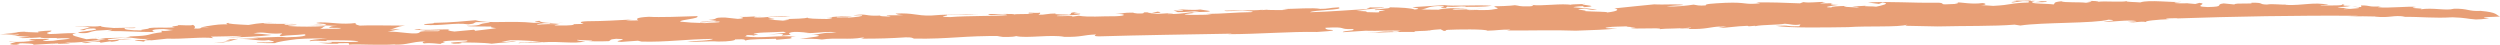 <?xml version="1.0" encoding="UTF-8" standalone="no"?><svg xmlns="http://www.w3.org/2000/svg" xmlns:xlink="http://www.w3.org/1999/xlink" fill="#000000" height="16.2" preserveAspectRatio="xMidYMid meet" version="1" viewBox="0.0 0.0 905.0 16.2" width="905" zoomAndPan="magnify"><defs><clipPath id="a"><path d="M 0 0 L 905.02 0 L 905.02 16.238 L 0 16.238 Z M 0 0"/></clipPath></defs><g><g id="change1_1"><path d="M 8.812 14.199 L 11.09 14.16 C 10.879 14.129 10.254 14.133 8.812 14.199" fill="#e89f76"/></g><g id="change1_2"><path d="M 6.766 13.75 C 6.711 13.746 6.625 13.75 6.574 13.746 C 6.605 13.766 6.66 13.762 6.766 13.75" fill="#e89f76"/></g><g id="change1_3"><path d="M 735.16 0.18 C 736 0.137 736.723 0.082 737.117 0.004 C 735.91 0.043 735.355 0.109 735.16 0.18" fill="#e89f76"/></g><g id="change1_4"><path d="M 600.938 10.664 C 600.996 10.613 601.035 10.57 601.031 10.527 C 600.836 10.566 600.77 10.609 600.938 10.664" fill="#e89f76"/></g><g id="change1_5"><path d="M 35.426 13.758 C 35.078 13.746 34.719 13.742 34.391 13.73 C 34.18 13.848 35.168 13.828 35.426 13.758" fill="#e89f76"/></g><g id="change1_6"><path d="M 769.859 0.395 C 769.973 0.359 770.074 0.32 770.133 0.266 C 769.973 0.316 769.91 0.355 769.859 0.395" fill="#e89f76"/></g><g id="change1_7"><path d="M 117.723 15.246 C 118.031 15.223 118.363 15.207 118.688 15.191 C 118.344 15.191 118 15.207 117.723 15.246" fill="#e89f76"/></g><g id="change1_8"><path d="M 573.805 1.293 C 573.332 1.348 573.066 1.402 572.934 1.453 C 573.469 1.418 573.855 1.367 573.805 1.293" fill="#e89f76"/></g><g clip-path="url(#a)" id="change1_13"><path d="M 573.391 2.598 C 580.223 2.164 571.922 1.859 572.934 1.453 C 571.109 1.578 567.223 1.535 569.062 1.82 C 565.473 1.055 558.227 2.355 554.348 1.754 C 554.18 1.836 556.426 2.078 553.746 2.297 C 549.738 2.414 550.027 2.035 548.391 1.887 C 547.199 2.125 541.109 2.34 541.699 2.223 C 539.035 2.441 544.547 2.98 540.828 3.355 C 538.312 3.914 534.879 3.488 531.91 3.664 C 528.336 3.32 535.473 3.371 536.953 3.176 L 526.848 3.512 C 523.871 3.262 528.18 2.977 531.16 3.016 C 527.125 2.711 521.934 3.066 520.746 3.516 C 518.219 3.441 516.883 3.551 514.5 3.391 C 516.867 3.125 516.715 2.359 520.422 2.199 C 526.527 2.195 518.215 2.805 523.41 2.875 L 523.852 2.414 C 526.078 2.652 527.852 2.297 530.242 2.242 C 531.578 2.348 529.949 2.41 529.059 2.484 C 533.375 2.41 536.812 2.625 540.066 2.074 C 534.246 1.703 525.488 2.352 522.938 1.852 L 511.359 2.586 C 511.363 2.801 515.391 3.105 512.121 3.445 C 510.773 2.918 507.352 2.703 502.883 2.645 C 504.535 3.219 495.746 3.23 497.996 3.684 C 500.074 3.371 501.121 3.852 501.414 3.895 C 497.098 3.969 500.836 4.441 498.465 4.492 C 490.574 4.434 498.754 4.117 491.008 3.973 C 492.645 3.699 496.805 3.074 501.098 2.793 C 500.797 2.535 496.801 2.863 494.992 2.586 C 497.535 2.871 493.223 3.152 495.312 3.266 C 489.062 3.566 481.785 4.234 474.207 4.43 C 475.379 3.555 486.98 3.664 484.582 2.66 C 480.867 2.824 480.887 3.246 477.902 3.207 C 475.371 2.711 469.133 3.219 464.066 3.277 L 466.309 3.52 C 464.383 3.75 460.816 3.617 458.574 3.59 L 459.156 3.469 L 456.953 3.652 C 456.609 3.633 456.527 3.605 456.535 3.574 C 454.109 3.863 447.906 3.66 443.262 3.852 C 443.27 4.277 447.867 3.832 450.098 3.859 C 450.703 3.949 455.008 4.094 452.926 4.402 C 447.148 4.453 443.129 4.996 436.59 5.039 L 438.668 5.148 C 436.594 5.461 433.77 5.336 430.652 5.383 C 424.984 5.141 434.805 4.758 431.371 4.543 C 433.59 4.152 437.469 4.539 438.055 3.996 L 434.484 3.441 C 431.508 3.824 428.223 3.316 426.133 3.418 L 428.379 3.656 C 427.941 4.117 425.859 3.793 424.809 3.738 L 426.32 4.391 C 429.586 4.48 431.812 3.871 434.188 4.242 C 428.398 4.504 429.742 5.031 422.758 5.109 C 422.441 4.852 424.102 5 424.824 4.797 C 422.441 4.641 419.934 5.199 416.066 5.02 C 418.277 4.84 421.855 4.547 419.02 4.211 L 416.949 4.734 C 415.164 4.672 415.895 4.469 415.164 4.457 C 412.625 4.383 415.754 4.977 411.742 4.879 C 411.145 4.785 409.812 4.684 410.395 4.566 C 405.785 4.59 408.18 4.75 403.875 5.031 C 407.73 4.996 407.887 5.758 403.883 5.875 C 398.23 5.844 394.379 6.301 390.492 5.703 L 387.969 6.051 C 389.59 5.562 384.391 5.918 382.602 5.852 C 382.004 5.336 391.078 5.793 391.07 4.949 C 387.355 4.898 388.973 4.625 390.168 4.387 C 386.145 4.5 388.684 5 386.91 5.359 C 386.902 5.145 380.062 5.352 382.43 4.875 C 379.012 4.875 378.426 5.418 375.902 5.34 C 376.281 5.129 376.719 4.859 376.477 4.594 C 376.176 4.77 372.945 4.582 372.32 4.574 C 372.91 4.668 371.141 5.023 374.105 4.852 C 373.371 5.266 367.113 4.93 367.281 5.27 C 366.969 4.801 360.879 5.227 357.758 5.059 C 358.074 6.164 363.539 4.586 364.598 5.488 C 360.445 5.898 350.617 5.645 343.934 6.191 C 338.141 6.031 343.93 5.77 342.738 5.371 C 348.078 5.145 349.43 5.457 354.043 5.223 C 348.977 5.074 340.656 5.258 336.945 5.633 C 331.434 5.73 330.816 4.582 324.129 4.918 C 325.02 5.266 324.875 5.348 326.969 5.461 C 325.184 5.605 323.094 5.496 321.164 5.512 C 319.984 5.75 324.148 5.762 321.477 5.98 C 320.434 5.926 318.203 5.895 318.641 5.648 L 319.086 5.609 C 312.699 5.992 314.457 4.789 308.969 5.52 C 309.414 5.695 310.605 5.457 311.949 5.562 C 312.988 5.828 309.59 6.246 307.047 6.383 C 307.5 6.137 304.82 6.355 303.039 6.289 C 301.84 5.895 307.5 6.137 308.387 5.852 L 303.473 5.828 L 304.508 5.887 L 299.168 6.324 C 302.891 6.16 300.961 6.812 299.324 6.875 C 295.613 6.828 291.887 6.777 292.328 6.316 C 291.887 6.777 287.277 6.801 284.008 6.93 C 287.578 7.062 284.461 7.316 283.426 7.473 L 278.066 7.062 C 283.715 6.883 276.867 6.664 278.195 6.344 C 279.82 5.855 283.246 6.07 286.227 6.109 C 280.406 5.316 278.051 6.637 272.988 6.277 C 272.984 6.066 273.43 5.816 275.656 5.844 C 274.762 5.707 271.051 6.293 267.625 6.078 C 268.523 6.219 270.461 6.625 267.055 6.832 L 262.578 6.352 C 257.371 6.281 260.801 6.922 256.504 7.203 L 259.324 7.535 C 258.891 7.996 253.527 7.586 253.391 8.094 C 256.062 8.086 257.555 7.684 260.363 7.805 C 261.426 8.285 256.801 8.098 255.191 8.371 C 249.379 8.211 250.57 8.184 246.242 7.832 C 246.078 7.066 253.371 6.824 252.441 5.836 C 246.797 6.016 238.617 6.332 234.906 6.074 C 229.852 6.344 230.312 6.945 231.062 7.379 C 228.973 7.477 227.941 7.418 226.598 7.32 L 228.969 7.051 C 222.727 7.352 219.164 7.645 212.613 7.684 C 208.91 7.848 210.406 8.293 211.301 8.641 L 207.281 8.762 L 207.895 8.852 C 207.004 9.348 203.434 9.215 200.758 9.223 C 200.746 9.012 202.383 8.949 202.23 8.82 C 199.855 8.66 196.281 8.742 194.355 8.969 C 194.348 8.758 195.973 8.273 198.801 8.395 C 199.102 8.441 198.953 8.52 199.246 8.57 L 204.008 8.25 C 198.512 8.559 195.223 8.051 195.359 7.543 C 189.859 7.852 199.84 8.027 193.297 8.277 C 184.656 7.363 176.941 8.699 172.152 7.324 C 168.148 7.652 163.395 8.184 157.148 8.27 C 157.152 8.695 152.98 8.469 153.59 8.988 C 159.555 9.488 164.727 8.074 169.516 8.812 C 172.176 8.594 171.277 8.246 172.473 8.008 C 174.84 7.953 177.074 7.98 177.383 8.238 C 171.887 8.551 175.914 9.277 168.93 9.355 C 169.82 9.707 175.48 9.527 178 9.602 C 177.266 9.805 178.02 10.023 179.656 10.176 C 177.871 10.531 173.871 10.859 171.793 11.172 C 172.523 10.969 171.18 10.867 171.781 10.746 L 164.504 11.414 C 162.266 11.176 161.656 10.867 162.852 10.633 C 158.824 10.535 152.008 11.164 151.984 10.531 C 146.781 10.676 153.637 10.891 154.082 11.066 L 153.637 11.102 L 159.137 11.004 C 159.75 11.734 152.883 10.883 152.012 11.59 C 151.156 12.934 144.262 11.234 140.406 11.48 L 144.855 10.48 L 140.984 10.723 C 143.207 10.332 143.195 9.695 146.602 9.273 C 141.258 9.289 133.656 9.062 130.234 9.273 C 128.895 8.957 128.301 8.652 128.891 8.324 C 123.543 8.973 120.555 8.086 115.938 8.109 C 111.047 8.512 120.855 8.555 117.297 9.059 C 115.812 8.828 113.133 9.047 111.797 9.156 C 113.277 8.965 118.492 9.246 122.07 9.379 C 119.387 9.383 119.691 9.852 118.949 10.055 L 123.422 10.113 C 123.133 10.703 117.922 10.211 115.848 10.523 C 117.164 9.988 116.434 9.98 117.754 9.445 C 113.891 9.691 108.094 9.742 104.809 9.445 C 102.871 9.25 106.434 9.172 107.48 9.016 C 106.586 8.664 103.617 9.262 102.867 8.828 C 103.457 8.496 105.242 8.773 106.586 8.664 L 95.277 8.602 C 95.277 8.391 98.094 8.301 99.879 8.367 C 96.449 8.152 93.93 8.289 89.926 9.039 C 86.059 8.863 81.598 8.594 82.914 8.27 C 81.137 8.414 82.328 8.602 82.344 8.812 C 77.129 8.746 76.555 9.5 73.438 9.543 L 75.809 9.914 C 70.754 9.551 74.637 10.574 70.172 10.305 C 70.898 9.891 70.602 9.422 69.848 8.988 C 69.113 9.402 66.277 9.066 64.348 9.082 C 65.547 9.48 60.199 9.496 63.324 9.875 C 58.855 10.242 56.777 9.707 53.512 10.254 C 55.586 10.367 49.652 10.711 51.449 10.992 C 47.125 11.059 44.152 10.598 45.32 10.145 C 46.816 10.168 49.207 10.324 49.039 9.984 L 41.164 10.133 C 39.215 9.941 36.699 9.863 36.383 9.395 C 33.867 9.957 28.945 9.086 27.023 9.738 C 29.691 9.309 31.789 9.84 32.816 9.898 L 31.594 10 C 31.773 9.996 31.969 10.004 32.23 10.02 L 28.836 10.863 C 32.109 11.16 29.414 10.32 34.035 10.297 C 38.051 11.023 24.977 11.531 29.152 11.969 C 32.57 12.184 31.965 11.453 34.781 11.152 L 34.043 11.141 L 40.434 10.762 C 40.734 11.02 38.801 11.246 38.801 11.246 C 46.543 11.18 47.742 11.578 56.07 11.602 C 55.465 11.508 53.828 10.723 57.539 10.562 C 60.207 10.344 60.52 10.812 62.742 10.844 C 61.414 10.949 60.227 11.402 58.441 11.125 L 58.59 11.676 C 52.359 12.398 55.637 12.906 47.168 13.18 C 46.781 13.586 40.645 13.852 36.031 13.773 L 38.273 14.117 C 33.527 14.859 37.367 13.555 31.281 14.195 C 28.742 13.484 24.105 12.664 27.516 12.031 C 23.199 11.891 21.727 12.293 17.844 12.328 C 15.461 11.746 19.027 11.664 18.574 11.066 C 15.742 11.156 12.18 11.449 14.281 11.773 L 8.906 11.574 C 8.766 11.445 10.688 11.43 11.441 11.438 C 9.352 11.328 5.344 11.656 4.164 11.895 C 4.605 11.855 5.949 11.746 6.535 11.84 C 4.309 12.023 0.301 12.352 0.012 12.516 C 3.273 12.18 3.578 12.859 6.992 12.438 C 6.703 12.605 6.121 12.934 4.332 12.871 C 7.164 13.203 9.988 13.113 11.18 13.512 C 8.793 13.227 7.266 13.68 6.766 13.75 C 8.906 13.848 13.164 13.699 14.602 13.512 C 14.922 14.191 22.922 13.324 20.121 14.051 C 20.562 13.801 23.688 13.758 25.332 13.906 C 25.184 14.203 21.027 14.398 19.246 14.758 C 10.918 15.156 19.391 14.254 17.445 14.059 L 11.09 14.16 C 11.727 14.254 8.547 14.66 12.695 14.586 C 10.77 15.027 6.762 15.355 3.488 15.059 C 2.738 15.262 5.125 15.207 5.863 15.219 C 5.129 15.422 1.125 16.172 6.332 16.238 C 4.844 16.223 8.855 15.895 6.176 15.688 C 8.258 15.59 13.91 15.832 11.68 16.227 C 14.211 16.09 18.965 15.77 21.043 15.672 C 21.648 15.977 19.266 15.816 18.219 15.973 L 25.52 15.73 L 23.426 15.406 C 28.777 15.605 32.184 14.758 36.492 14.477 C 35.906 15.02 32.332 15.102 29.516 15.402 C 32.219 16.031 31.289 15.043 35.758 15.102 C 36.359 15.195 36.516 15.324 36.223 15.492 L 39.773 14.984 C 40.812 15.043 40.23 15.164 39.777 15.199 C 45.871 14.559 39.617 14.434 47.797 14.117 C 42.871 13.883 43.621 14.527 39.473 14.516 C 37.074 14.145 44.207 13.773 45.402 13.535 C 49.414 13.633 49.879 14.441 54.93 13.957 C 51.367 14.25 54.789 14.465 49.734 14.523 C 46.91 14.824 51.23 14.754 51.82 15.059 C 53.156 14.949 50.926 14.496 54.645 14.547 L 54.496 14.629 L 60.578 13.988 C 66.246 14.23 73.352 13.227 77.234 13.824 L 76.332 13.262 C 79.898 13.184 84.953 13.121 87.477 12.984 C 86.898 13.316 84.516 13.371 81.988 13.508 C 88.395 13.547 94.031 13.156 98.336 12.664 C 95.199 12.281 94.75 12.32 91.773 12.07 C 95.922 11.234 96.699 12.516 102.051 12.078 C 102.199 12.629 100.418 12.562 101.758 13.09 C 103.98 12.695 107.707 12.742 110.234 12.395 C 111.582 12.922 109.215 13.398 103.715 13.496 C 99.539 13.059 94.941 13.93 91.508 13.504 L 93.598 13.832 C 89.43 14.031 86.91 13.953 83.348 14.246 L 83.492 14.16 L 81.715 14.73 L 83.645 14.715 C 82.316 15.039 78.309 15.578 77.121 15.602 C 83.074 15.469 83.496 14.586 86.312 14.07 C 91.672 14.059 93.777 15.016 97.34 14.512 C 97.633 14.773 100.621 15.023 98.234 15.285 C 95.273 15.461 93.18 15.137 92.891 15.516 C 96.016 15.469 94.828 15.707 99.582 15.602 C 100.477 15.105 104.027 14.602 107.43 14.18 C 111 13.887 115.613 13.863 118.449 13.988 C 114.879 14.066 111.316 14.57 112.219 14.922 C 114.297 14.395 119.215 15.266 118.156 14.574 C 122.316 14.586 129.316 14.508 129.773 15.109 C 125.84 15.367 122.023 15.031 118.688 15.191 C 119.605 15.195 120.508 15.34 119.969 15.488 L 115.051 15.465 C 118.773 15.727 118.035 15.93 122.797 15.82 C 122.496 15.773 121.898 15.684 122.348 15.648 C 123.531 15.621 125.023 15.641 126.223 15.609 L 126.371 16.164 C 129.934 15.871 136.797 16.512 143.324 16.047 L 142.738 16.168 C 147.945 16.238 148.371 15.141 154.023 14.961 C 152.391 15.234 153.141 15.457 153.438 15.715 C 156.254 15.414 157.754 15.855 160.59 15.977 C 157.301 15.684 162.797 15.375 160.414 15.215 C 160.25 14.66 166.062 14.609 169.039 14.648 C 170.824 15.352 159.824 15.121 164.305 15.816 C 167.273 15.855 168.016 15.441 165.922 15.328 C 169.645 15.379 175.297 15.41 177.988 15.824 C 182.43 15.25 184.219 15.527 187.035 14.801 C 184.656 14.855 184.52 15.359 181.535 15.109 L 184.801 14.562 C 189.109 14.488 192.543 14.914 195.52 14.953 L 192.395 15.211 L 192.547 15.125 C 191.355 15.367 187.34 15.27 187.797 15.656 C 190.609 15.145 192.855 15.598 196.566 15.223 L 196.418 15.305 C 202.953 14.84 207.738 16.004 211.879 14.957 C 210.691 14.984 208.301 14.613 209.039 14.414 C 210.539 14.645 214.551 14.527 214.41 14.82 L 213.07 14.934 C 216.789 14.98 219.023 15.008 220.367 14.898 C 221.395 14.531 220.34 14.266 223.02 14.043 C 229.57 14.215 220.367 14.898 224.824 15.172 L 230.922 14.742 L 232.27 15.055 C 241.332 15.301 248.312 14.164 257.977 14.078 C 258.137 14.633 251.152 14.922 248.773 14.977 C 251.758 15.438 256.055 14.734 260.074 15.039 C 263.801 15.09 266.605 14.574 266.016 14.27 C 270.613 14.035 269.289 14.57 269.879 14.66 C 271.367 14.047 277.168 14.207 280.875 14.043 L 281.047 14.383 L 286.836 13.91 C 285.348 13.887 286.68 13.57 286.676 13.359 L 288.16 13.375 C 282.484 12.496 275.387 14.141 269.562 13.133 C 271.34 12.984 268.953 12.828 270.742 12.68 C 272.227 12.703 272.523 12.746 272.68 12.879 C 273.566 12.594 275.938 12.328 272.812 12.371 C 272.953 11.652 279.207 11.777 283.508 11.496 C 286.938 11.922 279.949 12.211 278.176 12.57 C 279.809 12.504 281.148 12.184 283.527 12.34 L 282.949 12.883 C 288.887 12.539 284.566 12.398 285.902 11.867 C 287.516 11.168 291.254 11.852 292.887 11.789 L 291.105 11.934 C 295.715 12.121 296.75 11.539 300.906 11.551 L 302.859 11.961 C 297.633 11.469 296.484 12.766 293.5 12.516 C 301.094 12.953 291.879 13.637 289.512 14.113 C 292.789 13.988 295.754 14.027 297.539 14.305 C 302.297 13.562 307.52 14.477 312.105 13.605 C 314.637 13.68 309.891 14 312.562 13.992 C 317.473 14.016 322.676 13.871 327.875 13.516 C 330.562 13.508 330.105 13.758 330.859 13.977 C 343.805 14.191 348.84 12.859 362.977 13.043 L 360.902 13.355 C 363.871 13.395 366.406 13.473 367.875 13.066 C 371.621 13.965 380.516 12.387 385.285 13.34 C 391.539 13.465 391.824 12.664 396.734 12.473 C 396.734 12.684 395.246 13.09 397.789 13.164 C 413.84 12.695 428.27 12.504 445.961 12.188 C 445.816 12.27 444.922 12.344 444.48 12.379 C 455.934 12.359 467.219 11.367 476.734 11.574 C 478.523 11.43 483.871 11.203 482.227 10.844 C 480 10.812 479.691 10.344 479.836 10.051 C 488.305 9.566 484.008 10.695 489.66 10.516 C 491.457 11.215 486.102 11.02 486.105 11.656 L 494.285 11.129 C 498.895 11.312 503.5 10.867 507.52 11.172 C 505.73 11.109 506.941 11.715 503.957 11.465 C 504.41 11.43 504.105 11.383 504.559 11.348 C 497.707 11.344 500.832 11.723 494.734 11.938 C 500.094 11.711 507.375 11.469 512.141 11.574 C 511.09 11.094 516 11.328 517.336 11.008 L 517.633 11.051 C 517.633 10.84 520.59 10.668 521.496 10.594 L 522.691 11.203 C 524.781 11.105 522.098 10.898 524.176 10.801 C 527.133 10.629 537.711 10.469 538.461 11.113 C 542.039 11.031 543.07 10.664 546.777 10.715 C 546.488 10.883 545.594 10.953 545.457 11.035 C 553.332 11.098 563 10.805 570.453 11.109 C 576.535 10.895 581.742 10.75 585.598 10.293 C 583.965 10.355 579.195 10.25 582.172 9.867 C 583.805 9.594 586.332 9.668 588.855 9.535 C 588.266 9.863 595.262 9.785 590.211 10.055 C 591.488 10.754 601.105 9.824 601.031 10.527 C 602.215 10.301 609.395 10.367 612.078 9.965 C 612.68 10.266 608.203 10.211 608.215 10.422 L 611.484 10.293 L 611.484 10.504 C 617.746 10.633 618.906 9.758 622.621 9.594 L 622.477 9.676 L 625.004 9.539 L 622.043 10.137 C 626.051 10.02 628.121 9.496 632.582 9.344 L 633.031 9.52 L 635.719 9.301 C 635.262 9.336 635.113 9.418 635.406 9.465 C 637.934 8.906 643.734 9.066 646.105 8.59 C 647.887 8.652 649.398 9.312 651.77 8.832 L 651.328 9.504 C 645.383 9.637 649.105 9.051 642.855 9.352 C 647.477 10.172 660.418 9.961 669.043 9.824 C 676.016 9.32 687.488 9.938 690.445 8.918 L 689.711 9.332 L 701.461 9.57 C 711.426 9.32 721.691 9.539 729.27 8.922 L 731.359 9.242 C 739.207 8.035 758.121 8.535 763.297 7.121 C 767.754 7.391 761.965 7.656 761.52 7.902 C 764.805 7.988 770.289 7.043 773.422 7.637 C 773.426 7.848 768.812 7.871 770.895 7.984 C 773.277 8.352 774.301 7.562 776.996 7.977 C 775.801 7.582 781.297 7.062 785.297 6.945 C 784.559 6.934 784.559 6.934 784.246 6.891 C 783.66 6.582 786.641 6.621 788.273 6.562 C 788.273 6.562 788.121 6.641 787.684 6.68 C 808.332 5.977 831.973 5.523 853.699 5.723 L 849.699 6.055 C 852.816 5.801 858.332 5.914 860.105 5.977 L 859.656 6.016 C 865.465 6.598 866.195 5.34 870.668 6.031 L 869.789 6.105 C 876.777 6.027 880.938 6.676 887.77 6.258 C 893.141 6.453 892.551 6.785 896.277 7.047 C 899.398 7.004 900.863 6.598 901.023 6.516 L 899.527 6.496 C 897.887 6.137 902.797 6.156 905.02 5.977 C 903.379 5.402 904.254 4.484 897.992 3.938 C 893.387 4.172 893.508 3.031 888.309 3.172 C 885.348 3.98 880.859 2.652 876.117 3.395 C 878.641 2.836 870.461 3.152 874.605 2.527 C 872.664 2.121 864.508 3.074 860.77 2.602 C 861.375 2.48 861.23 2.352 862.113 2.277 C 856.906 2.633 858.539 1.938 854.672 1.969 L 854.824 2.523 C 853.336 2.715 852.883 2.328 851.551 2.438 C 852.605 2.492 854.828 2.734 853.656 2.973 C 851.871 3.117 850.383 3.312 848.453 3.328 C 848.43 3.117 849.773 3.008 850.68 2.934 C 850.68 2.934 846.5 2.922 846.207 2.664 C 847.695 2.473 849.625 2.457 850.941 2.133 C 845.449 2.02 850.504 1.957 847.82 1.543 C 848.578 2.188 843.059 1.859 840.094 2.035 C 839.785 1.773 842.176 1.934 842.914 1.73 C 837.234 0.641 834.434 2 827.148 1.82 C 827.297 1.738 828.188 1.664 828.641 1.629 C 825.207 1.836 822.816 1.254 820.598 1.652 C 817.316 1.562 819.992 0.922 814.93 0.984 C 816.426 1.637 808.977 0.906 808.852 1.621 L 804.969 1.234 C 801.547 1.652 805.895 2.43 799.195 2.555 C 793.094 2.348 799.762 1.375 796.195 1.035 L 794.707 1.438 L 791.727 1.188 L 792.18 1.148 C 790.391 1.297 787.129 1.211 787.117 1 C 787.406 0.832 789.348 0.816 789.625 0.652 C 786.672 1.035 777.871 -0.223 774.77 0.879 C 773.016 0.707 769.398 0.742 769.859 0.395 C 768.27 0.883 761.938 0.316 759.582 0.637 C 759.887 0.473 757.645 0.23 755.859 0.375 C 758.254 0.535 756.758 0.727 755.137 1.004 C 753.035 0.68 747.098 1.023 746.191 0.461 C 742.922 0.801 744.121 1.195 743.402 1.609 C 741.305 1.285 734.609 1.41 735.785 0.75 C 737.582 0.812 741.598 0.91 740.84 0.477 C 737.414 0.266 739.355 0.668 736.539 0.758 C 736.746 0.637 734.621 0.375 735.16 0.18 C 733.496 0.266 731.164 0.277 728.789 0.191 C 732.504 0.453 726.422 0.668 728.652 0.906 L 732.211 0.406 C 736.527 0.336 733.117 0.754 734.758 0.902 C 727.168 1.102 728.672 1.758 721.539 2.129 C 720.203 2.027 717.824 1.867 717.074 1.859 C 719.453 1.805 718.988 1.203 717.637 1.105 C 713.656 1.645 710.496 0.84 707.227 0.758 C 710.062 0.879 708.574 1.281 707.539 1.438 C 700.707 1.855 704.855 1.234 701.871 0.98 C 691.328 1.141 684.613 0.414 676.152 0.898 L 680.168 1.418 L 681.5 0.883 C 684.633 1.266 680.934 2.062 679.156 2.418 C 678.703 2.242 673.492 2.387 675.57 2.074 L 670.512 2.348 C 671.266 2.57 674.539 2.441 672.18 2.707 C 670.516 2.559 665.32 2.492 668.582 2.152 C 665.91 2.16 662.496 2.367 663.086 2.672 C 658.781 2.742 663.527 2 665.449 1.773 C 662.035 1.77 662.469 1.312 663.5 1.156 L 658.754 1.262 C 659.785 1.109 659.785 0.895 660.812 0.738 C 657.688 0.57 655.465 1.176 652.793 0.762 L 651.605 1.211 C 642.977 0.926 643.863 0.855 635.824 0.875 L 637.168 1.191 C 631.09 1.832 632.707 0.707 624.527 1.023 C 619.922 1.262 616.945 1.434 617.555 1.949 C 614.891 2.168 614.281 1.863 613.078 1.68 C 611.012 1.988 606.559 2.566 603.285 2.27 C 605.508 2.09 607.289 1.941 609.371 1.84 C 608.762 1.328 602.234 1.789 598.816 1.574 C 596.434 1.84 588.707 2.543 584.406 3.039 C 586.355 3.445 585.621 4.07 581.762 4.527 C 582.352 4.195 576.543 4.246 573.875 4.043 C 575.195 3.723 567.91 3.332 573.547 3.152 C 575.188 3.297 575.941 3.734 578.176 3.551 C 576.828 3.234 573.242 2.891 569.523 2.629 C 569.809 2.465 571.746 2.238 573.68 2.223 C 572.629 2.375 573.238 2.469 573.391 2.598" fill="#e89f76"/></g><g id="change1_9"><path d="M 35.426 13.758 C 35.633 13.762 35.828 13.77 36.031 13.773 L 35.289 13.656 C 35.535 13.695 35.535 13.73 35.426 13.758" fill="#e89f76"/></g><g id="change1_10"><path d="M 457.375 3.402 C 457.082 3.426 456.543 3.508 456.535 3.574 C 456.902 3.527 457.219 3.477 457.375 3.402" fill="#e89f76"/></g><g id="change1_11"><path d="M 376.336 4.457 C 376.422 4.504 376.438 4.547 376.477 4.594 C 376.539 4.559 376.523 4.52 376.336 4.457" fill="#e89f76"/></g><g id="change1_12"><path d="M 30.152 10.117 L 31.594 10 C 31.07 10.004 30.824 10.062 30.152 10.117" fill="#e89f76"/></g></g></svg>